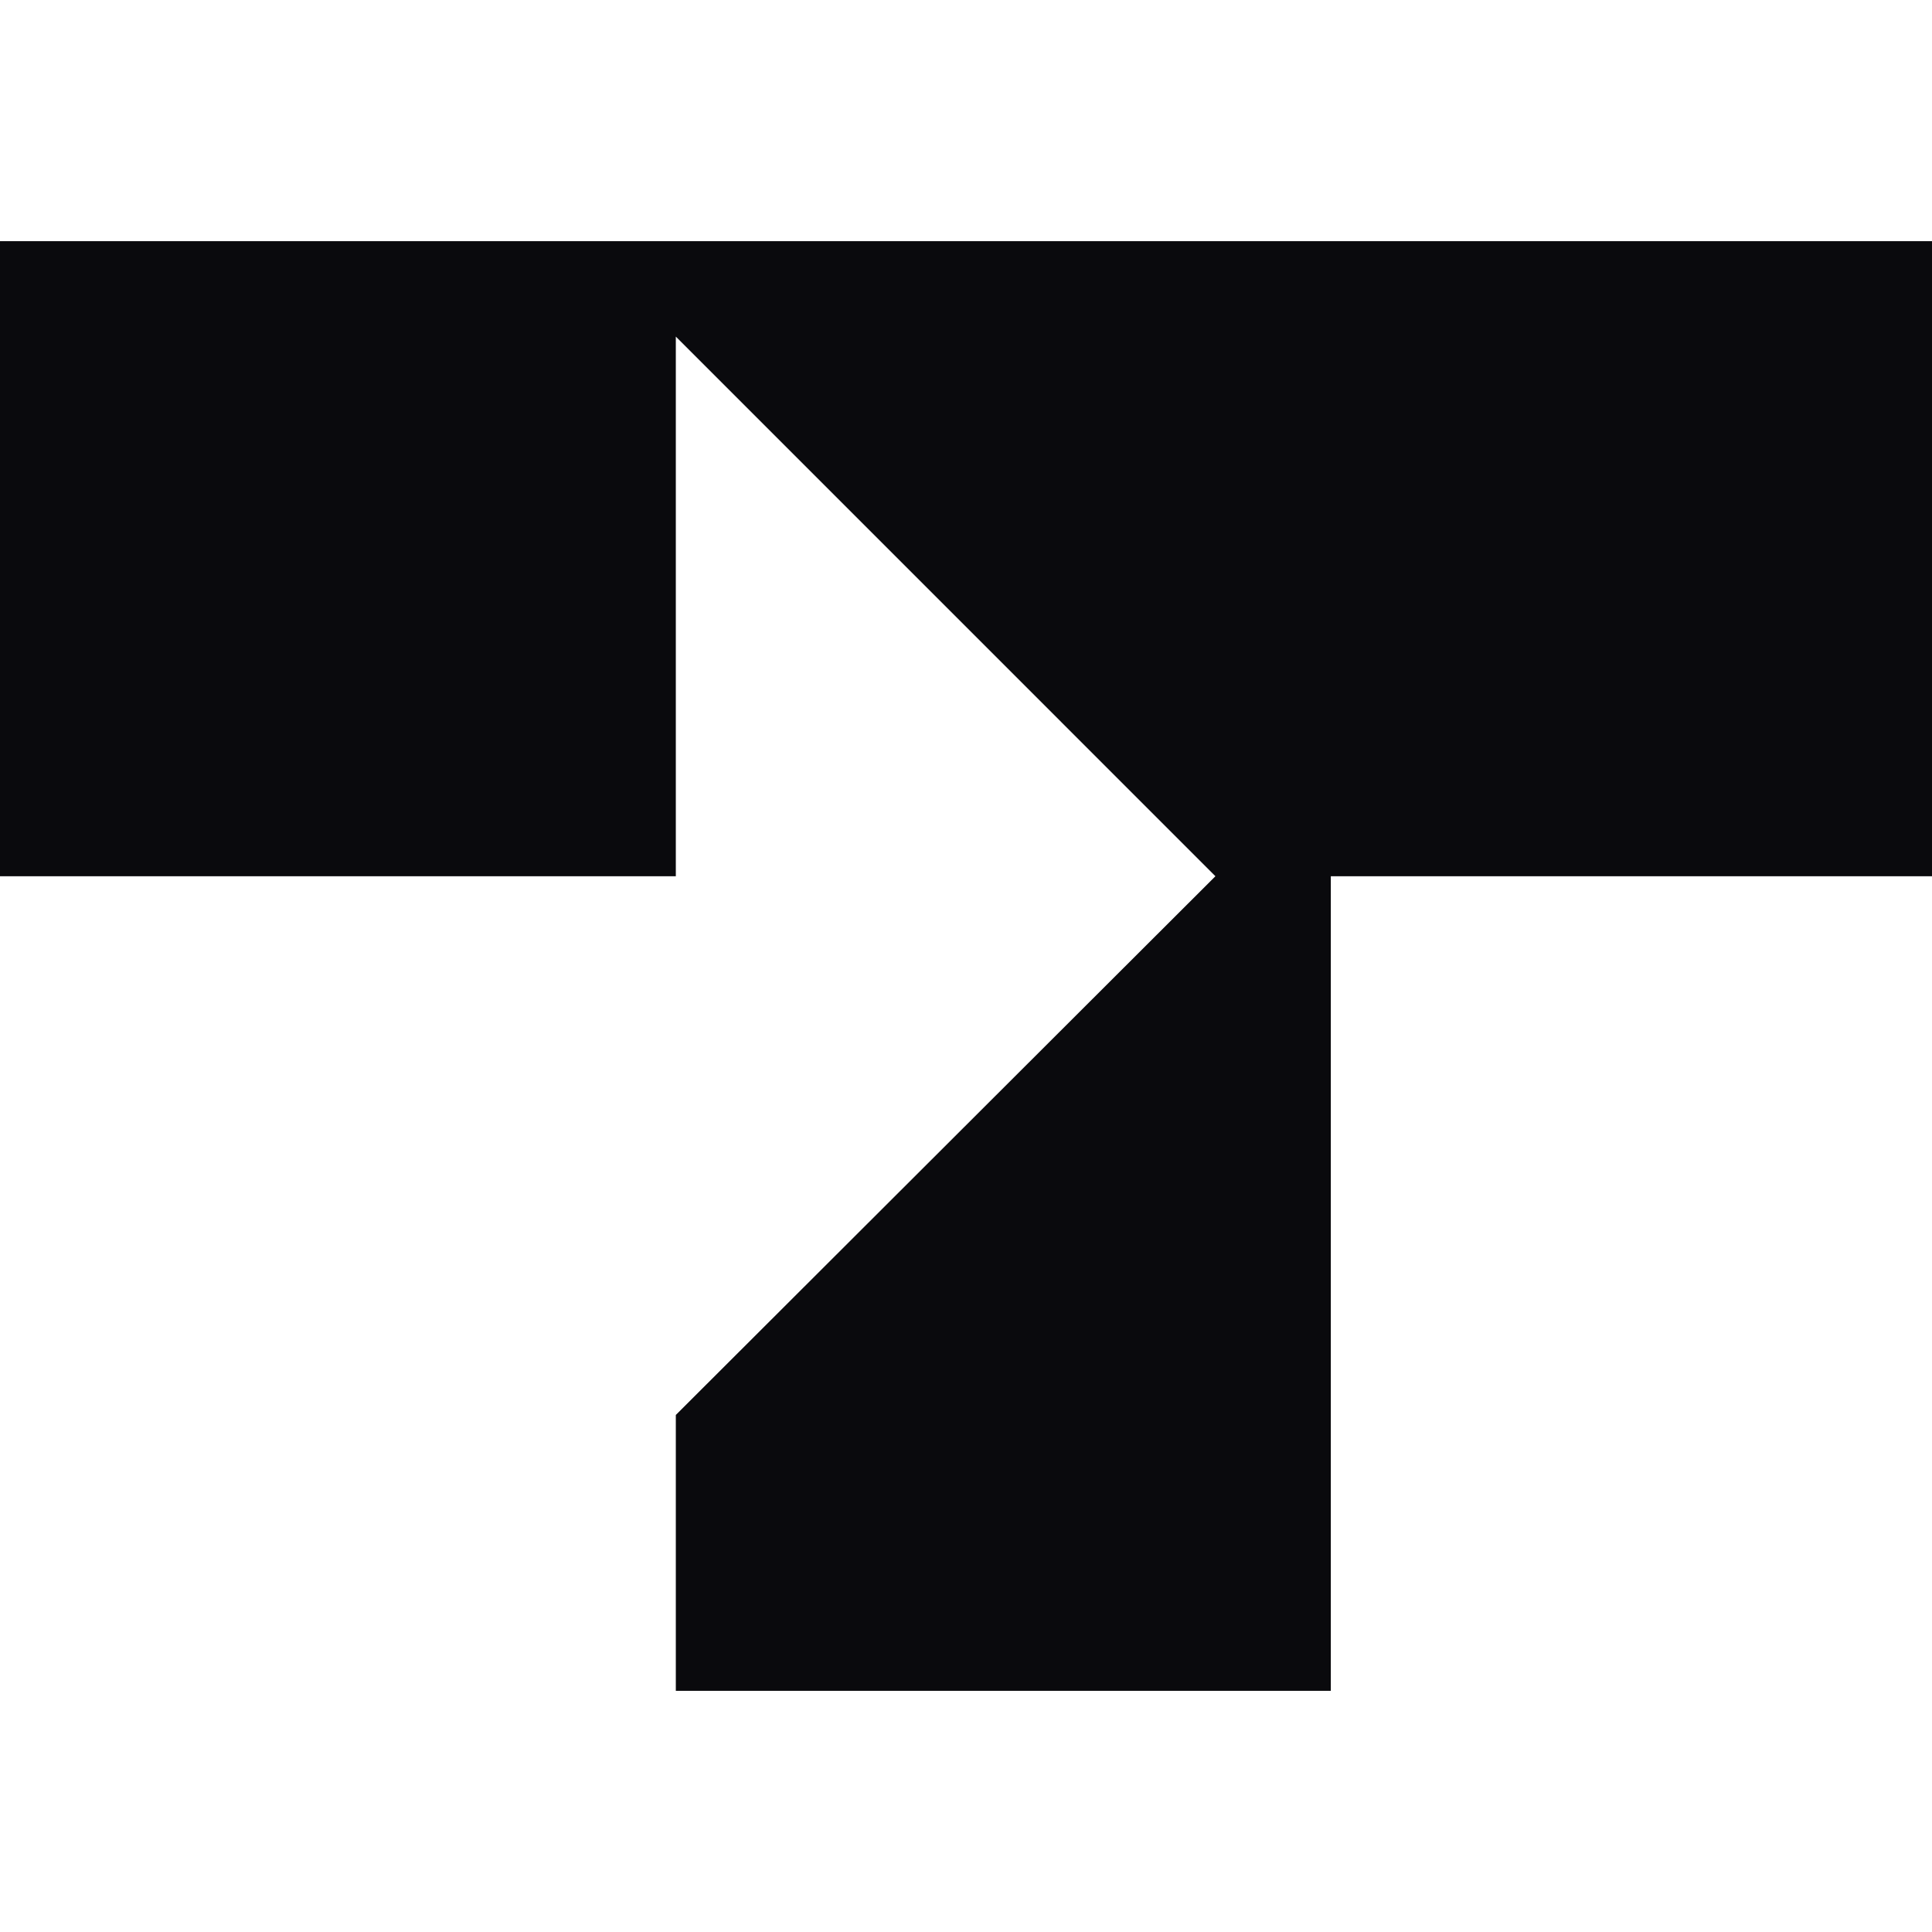 <svg xmlns="http://www.w3.org/2000/svg" viewBox="0 0 512 512"><defs><style>.a{fill:#0a0a0d;}</style></defs><polygon class="a" points="0 232.21 179.1 232.21 179.1 89.2 322.1 232.21 179.1 374.98 179.1 448.09 352.68 448.09 352.68 232.21 512 232.21 512 63.91 0 63.91 0 232.21"/></svg>